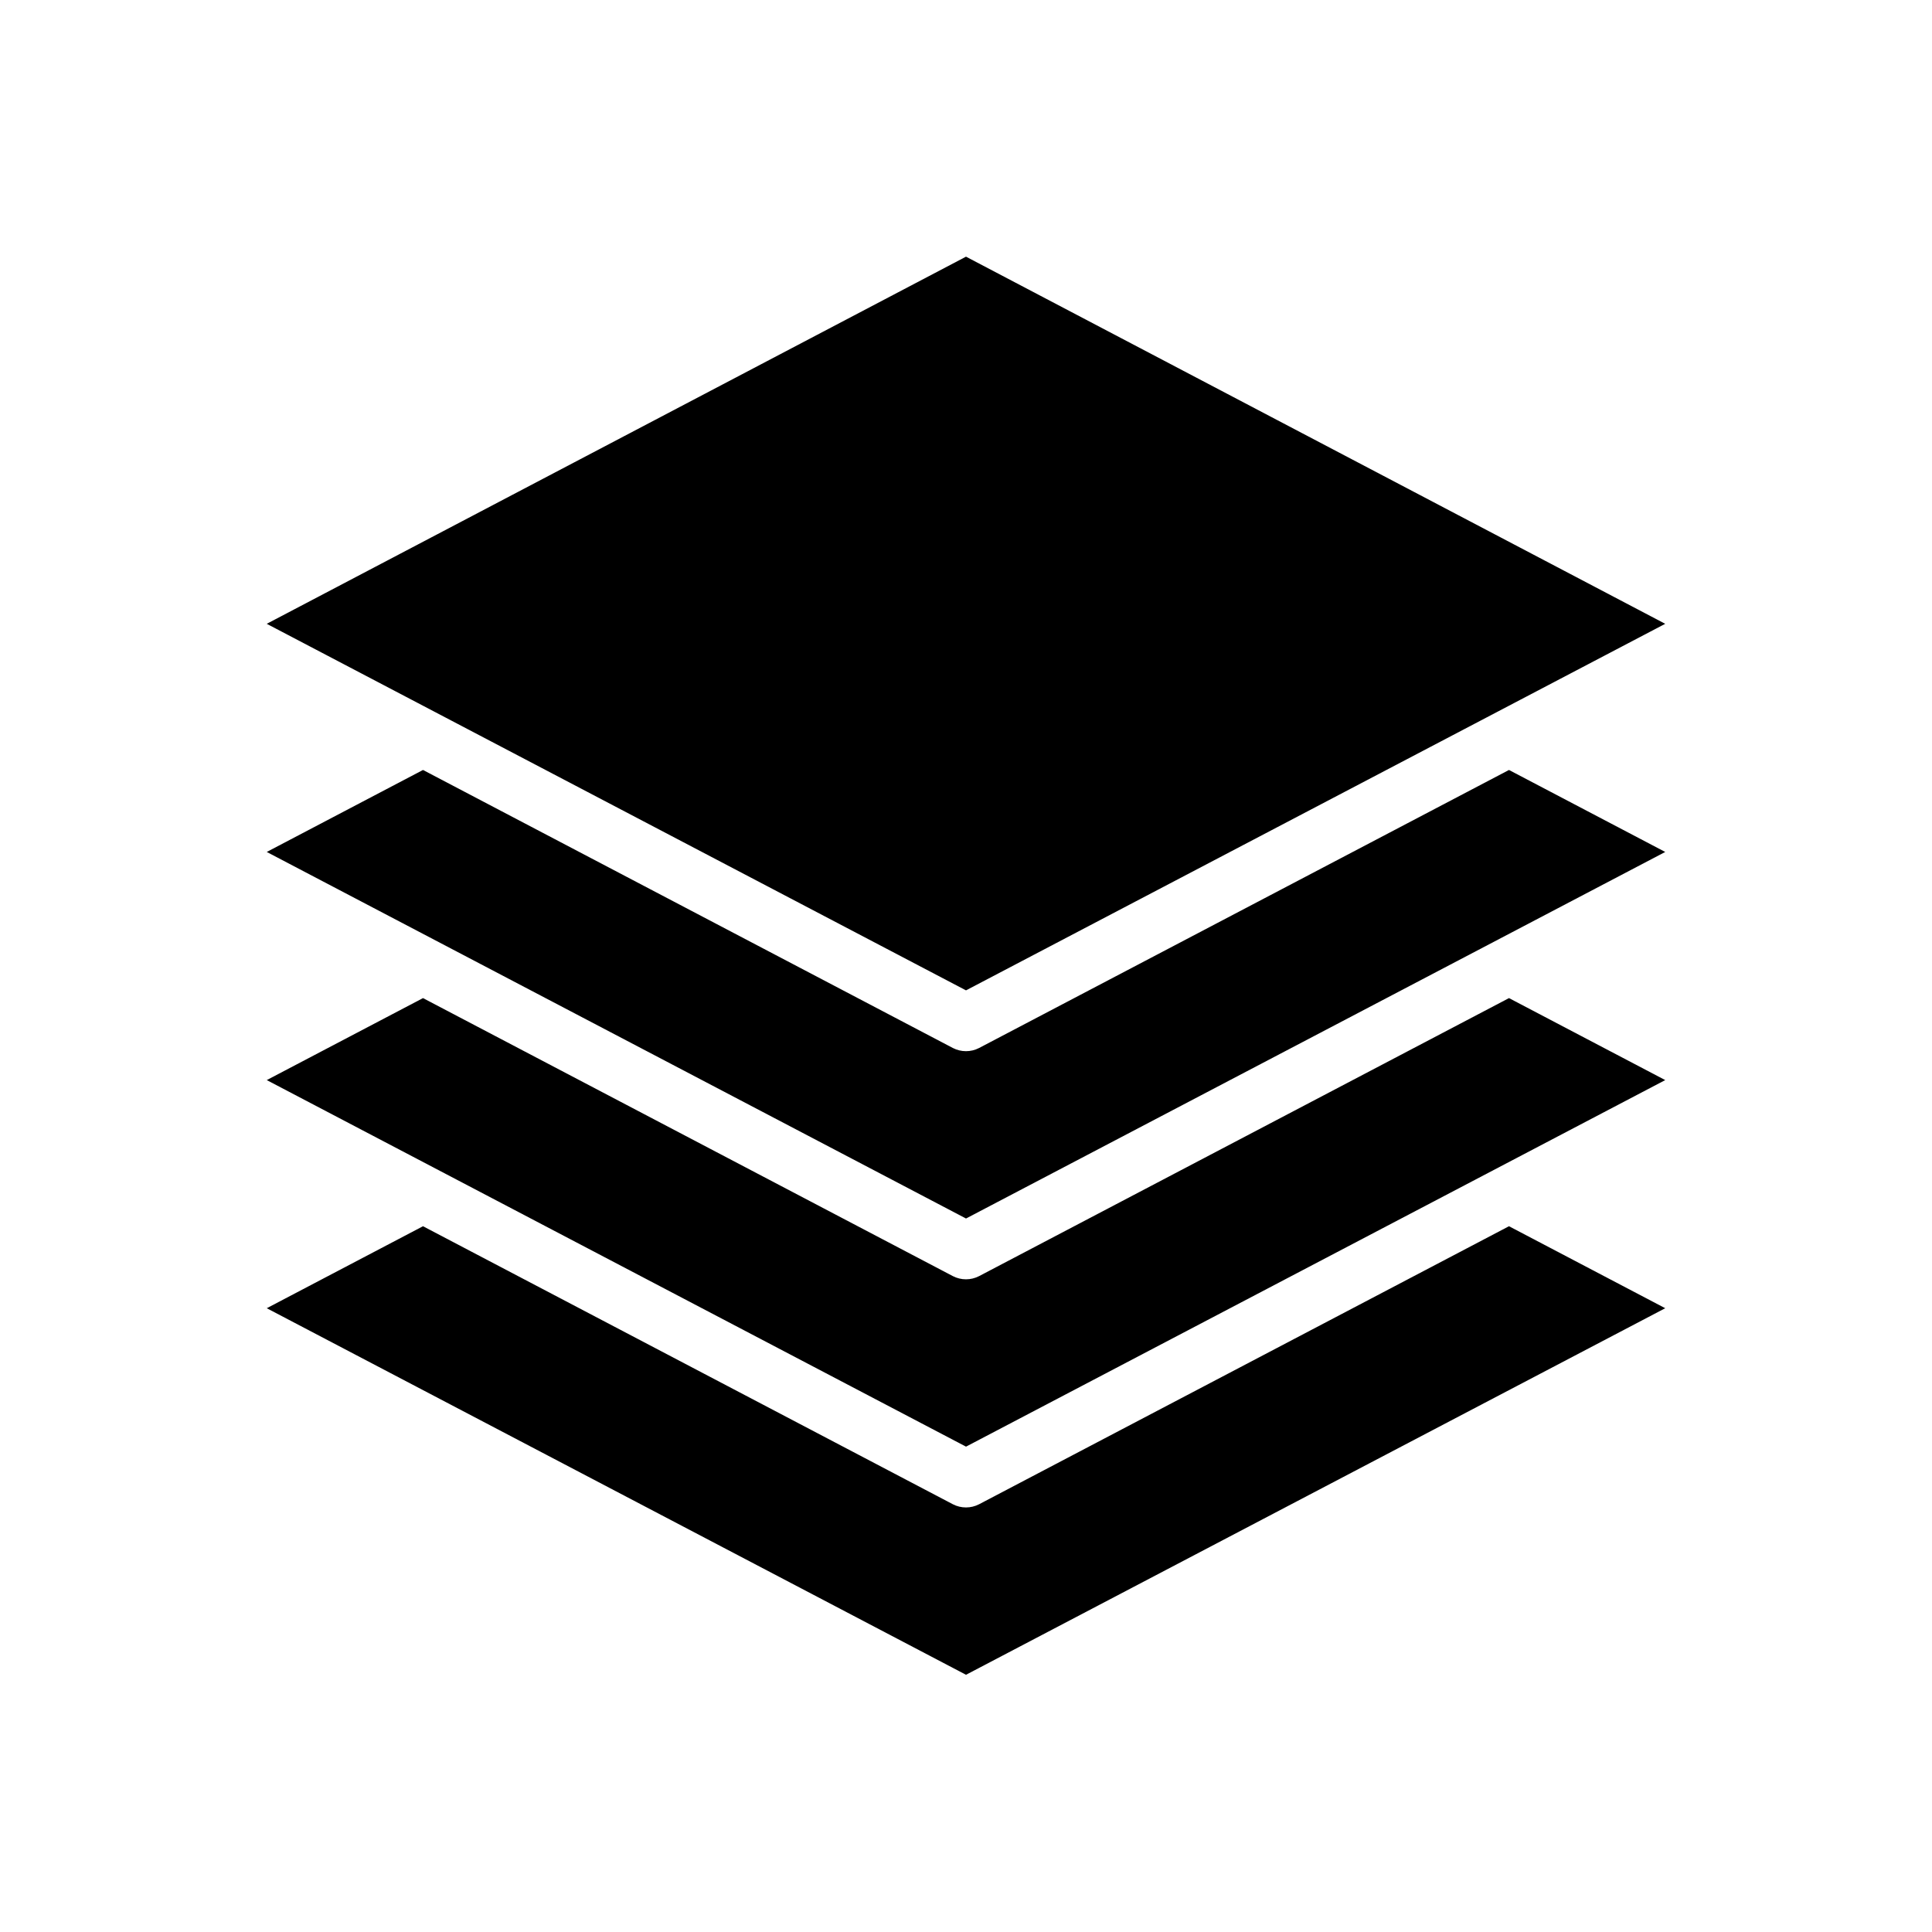 <?xml version="1.0" encoding="UTF-8"?>
<!-- Uploaded to: ICON Repo, www.svgrepo.com, Generator: ICON Repo Mixer Tools -->
<svg fill="#000000" width="800px" height="800px" version="1.1" viewBox="144 144 512 512" xmlns="http://www.w3.org/2000/svg">
 <path d="m400 212.02-185.31 97.297 185.31 97.141 185.3-97.141zm-143.9 136.03-41.406 21.727 185.31 97.141 185.3-97.141-41.406-21.727-140.44 73.684c-2.172 1.121-4.754 1.121-6.926 0zm0 60.457-41.406 21.727 185.31 97.141 185.3-97.141-41.406-21.727-140.44 73.684c-2.172 1.121-4.754 1.121-6.926 0zm0 60.457-41.406 21.727 185.31 97.141 185.3-97.141-41.406-21.727-140.44 73.684c-2.172 1.121-4.754 1.121-6.926 0z"/>
</svg>